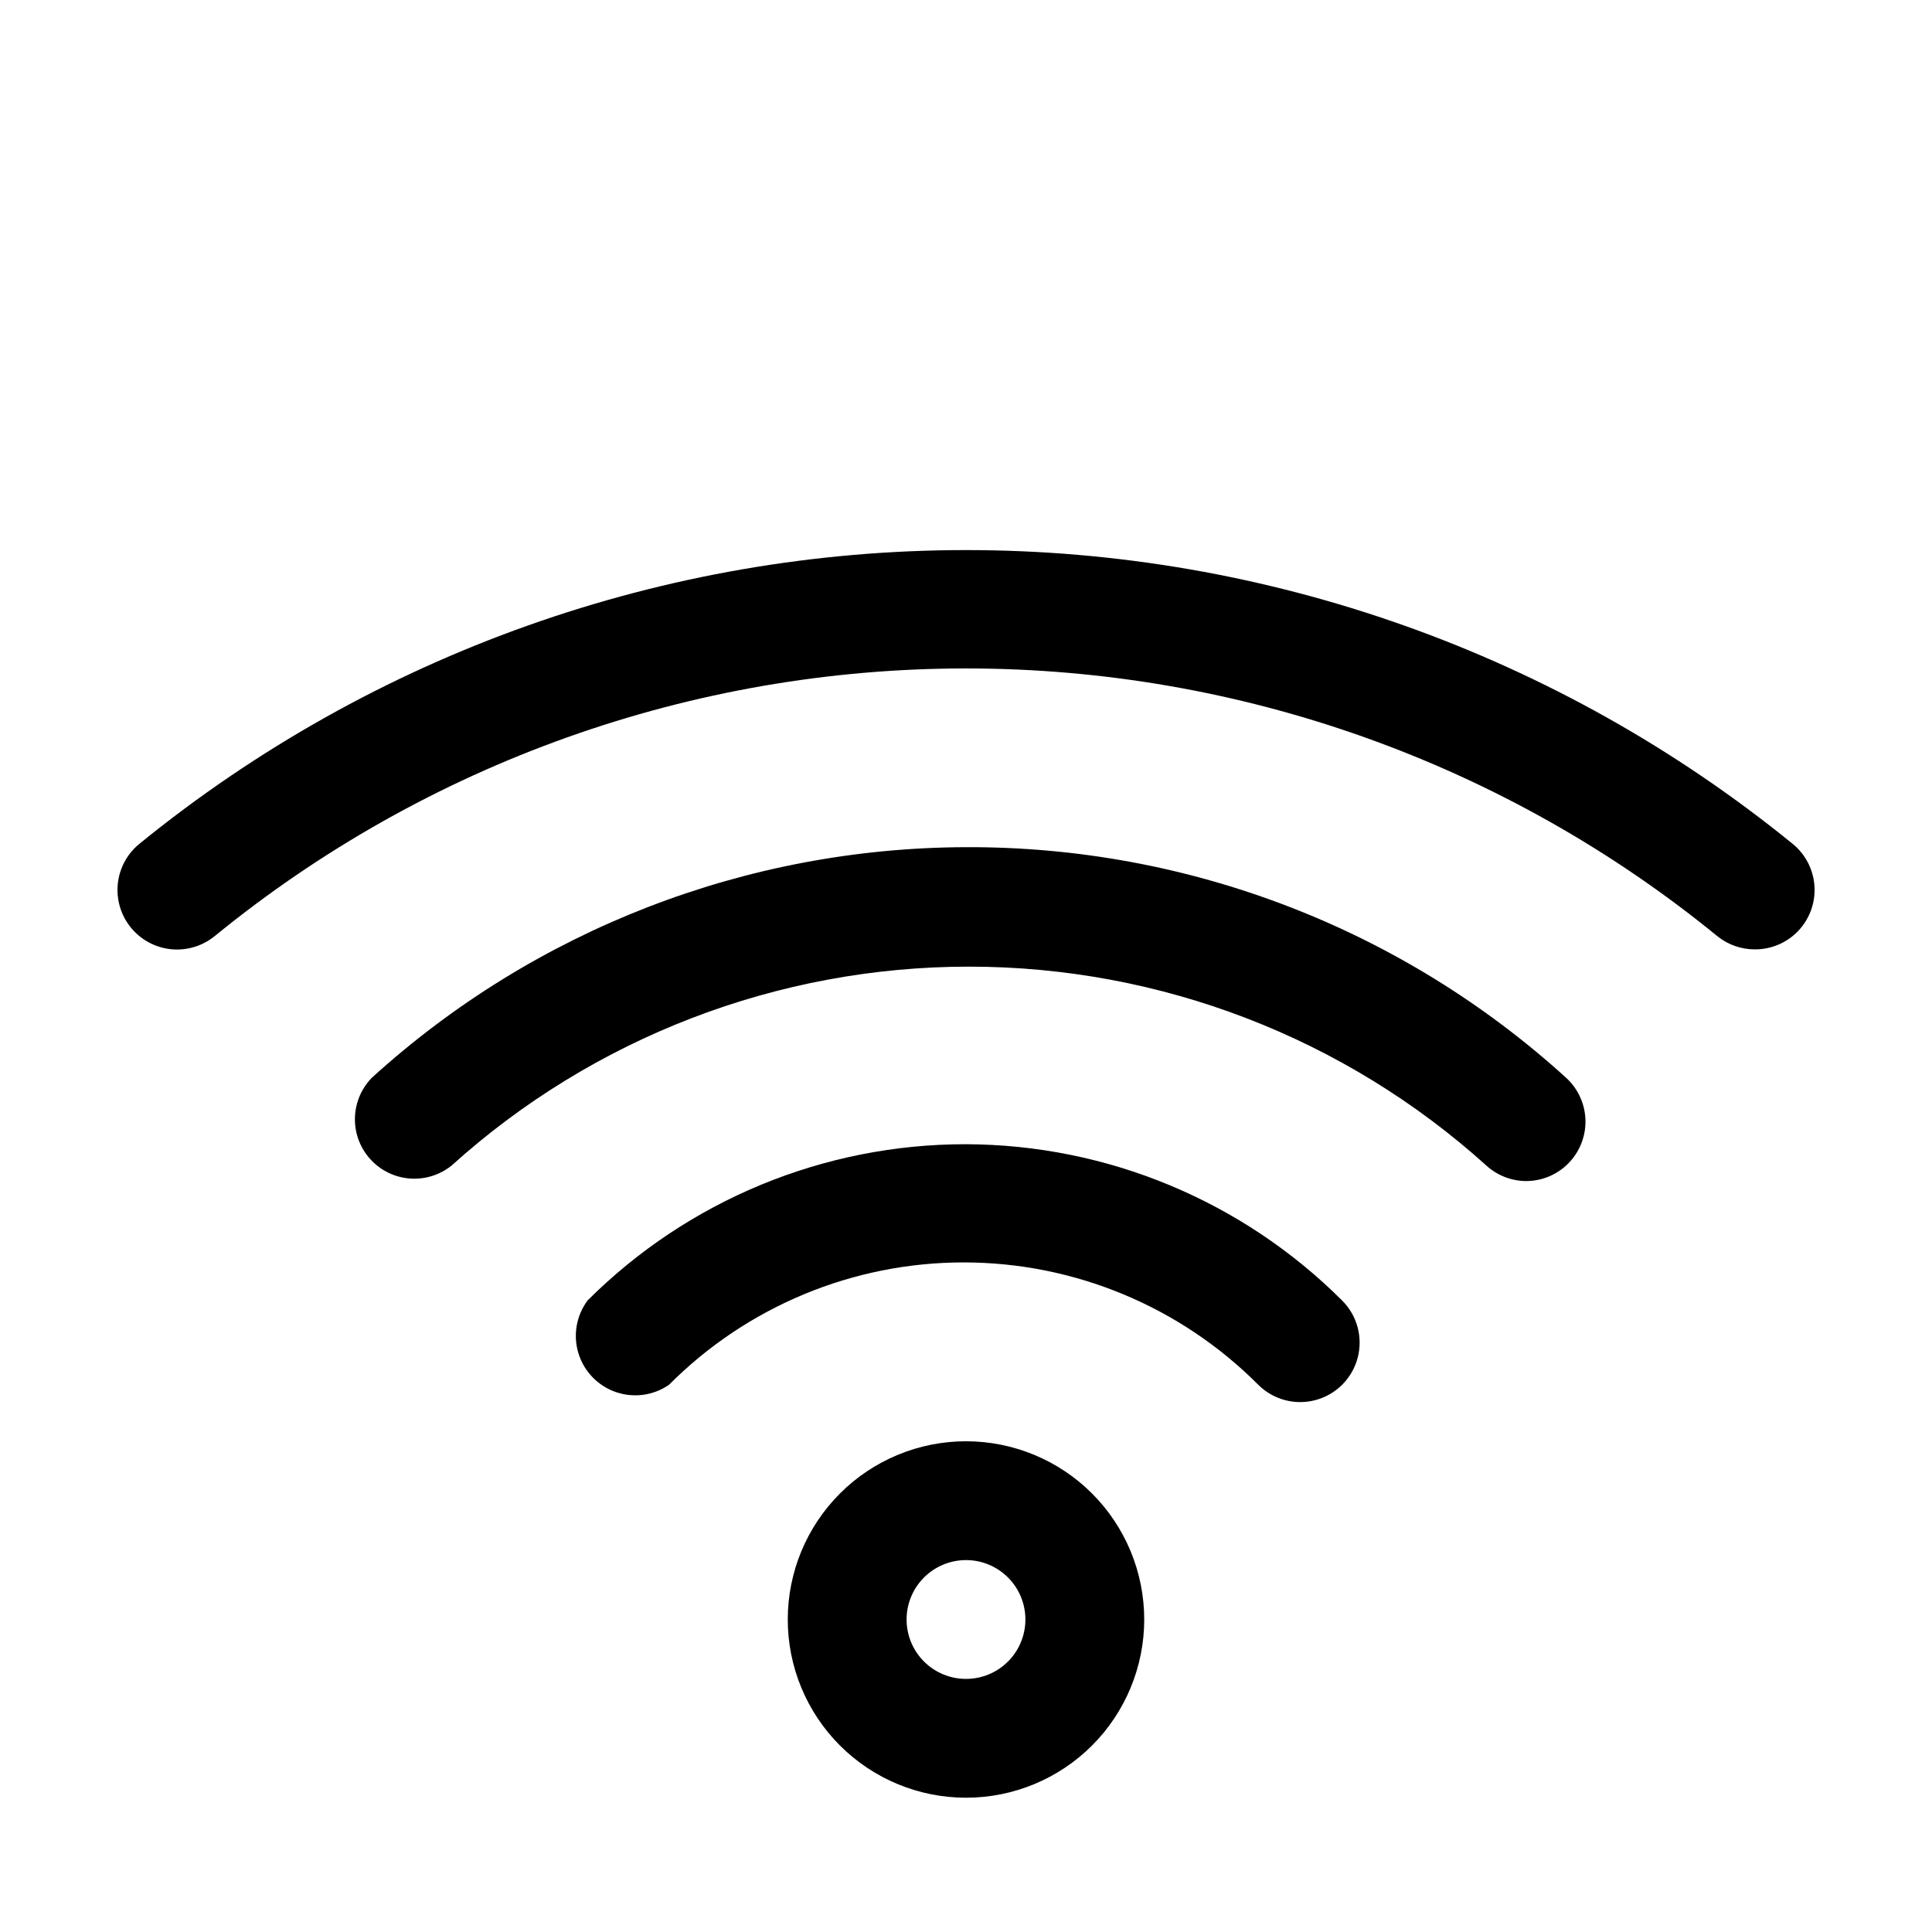 <?xml version="1.0" encoding="UTF-8"?>
<!-- The Best Svg Icon site in the world: iconSvg.co, Visit us! https://iconsvg.co -->
<svg fill="#000000" width="800px" height="800px" version="1.1" viewBox="144 144 512 512" xmlns="http://www.w3.org/2000/svg">
 <g>
  <path d="m400 525.95c-12.527 0-24.543 4.977-33.398 13.836-8.859 8.859-13.836 20.871-13.836 33.398s4.977 24.539 13.836 33.398c8.855 8.855 20.871 13.832 33.398 13.832 12.523 0 24.539-4.977 33.398-13.832 8.855-8.859 13.832-20.871 13.832-33.398s-4.977-24.539-13.832-33.398c-8.859-8.859-20.875-13.836-33.398-13.836zm0 62.977c-4.176 0-8.18-1.656-11.133-4.609-2.953-2.953-4.613-6.957-4.613-11.133 0-4.176 1.66-8.18 4.613-11.133 2.953-2.953 6.957-4.613 11.133-4.613s8.18 1.66 11.133 4.613c2.949 2.953 4.609 6.957 4.609 11.133 0 4.176-1.66 8.18-4.609 11.133-2.953 2.953-6.957 4.609-11.133 4.609z"/>
  <path d="m400 447.23c-37.602-0.051-73.68 14.844-100.29 41.406-2.988 4.023-3.887 9.234-2.41 14.023 1.473 4.793 5.144 8.598 9.879 10.242 4.738 1.645 9.973 0.938 14.102-1.91 20.684-20.766 48.781-32.438 78.09-32.438 29.309 0 57.41 11.672 78.094 32.438 3.992 3.969 9.797 5.5 15.23 4.023 5.43-1.473 9.66-5.734 11.098-11.176s-0.137-11.238-4.129-15.203c-26.461-26.406-62.281-41.289-99.66-41.406z"/>
  <path d="m400 368.51c-58.238 0.156-114.34 21.922-157.44 61.086-3.785 3.856-5.324 9.387-4.086 14.645 1.242 5.258 5.098 9.512 10.207 11.27 5.109 1.758 10.762 0.77 14.977-2.613 37.609-33.941 86.469-52.73 137.13-52.73s99.523 18.789 137.13 52.73c2.887 2.625 6.644 4.082 10.547 4.094 4.258-0.012 8.328-1.746 11.285-4.809s4.547-7.195 4.41-11.449c-0.141-4.254-1.996-8.273-5.148-11.137-43.5-39.527-100.23-61.324-159.01-61.086z"/>
  <path d="m619 367.57c-61.895-50.324-139.23-77.793-219-77.793s-157.11 27.469-219 77.793c-4.387 3.543-6.551 9.156-5.676 14.73 0.875 5.57 4.656 10.25 9.918 12.281 5.262 2.027 11.207 1.094 15.594-2.453 56.223-45.91 126.58-70.984 199.16-70.984 72.582 0 142.94 25.074 199.16 70.984 2.812 2.258 6.312 3.481 9.918 3.465 4.383 0.02 8.574-1.789 11.57-4.992 2.992-3.199 4.516-7.504 4.203-11.875s-2.434-8.414-5.852-11.156z"/>
 </g>
</svg>
